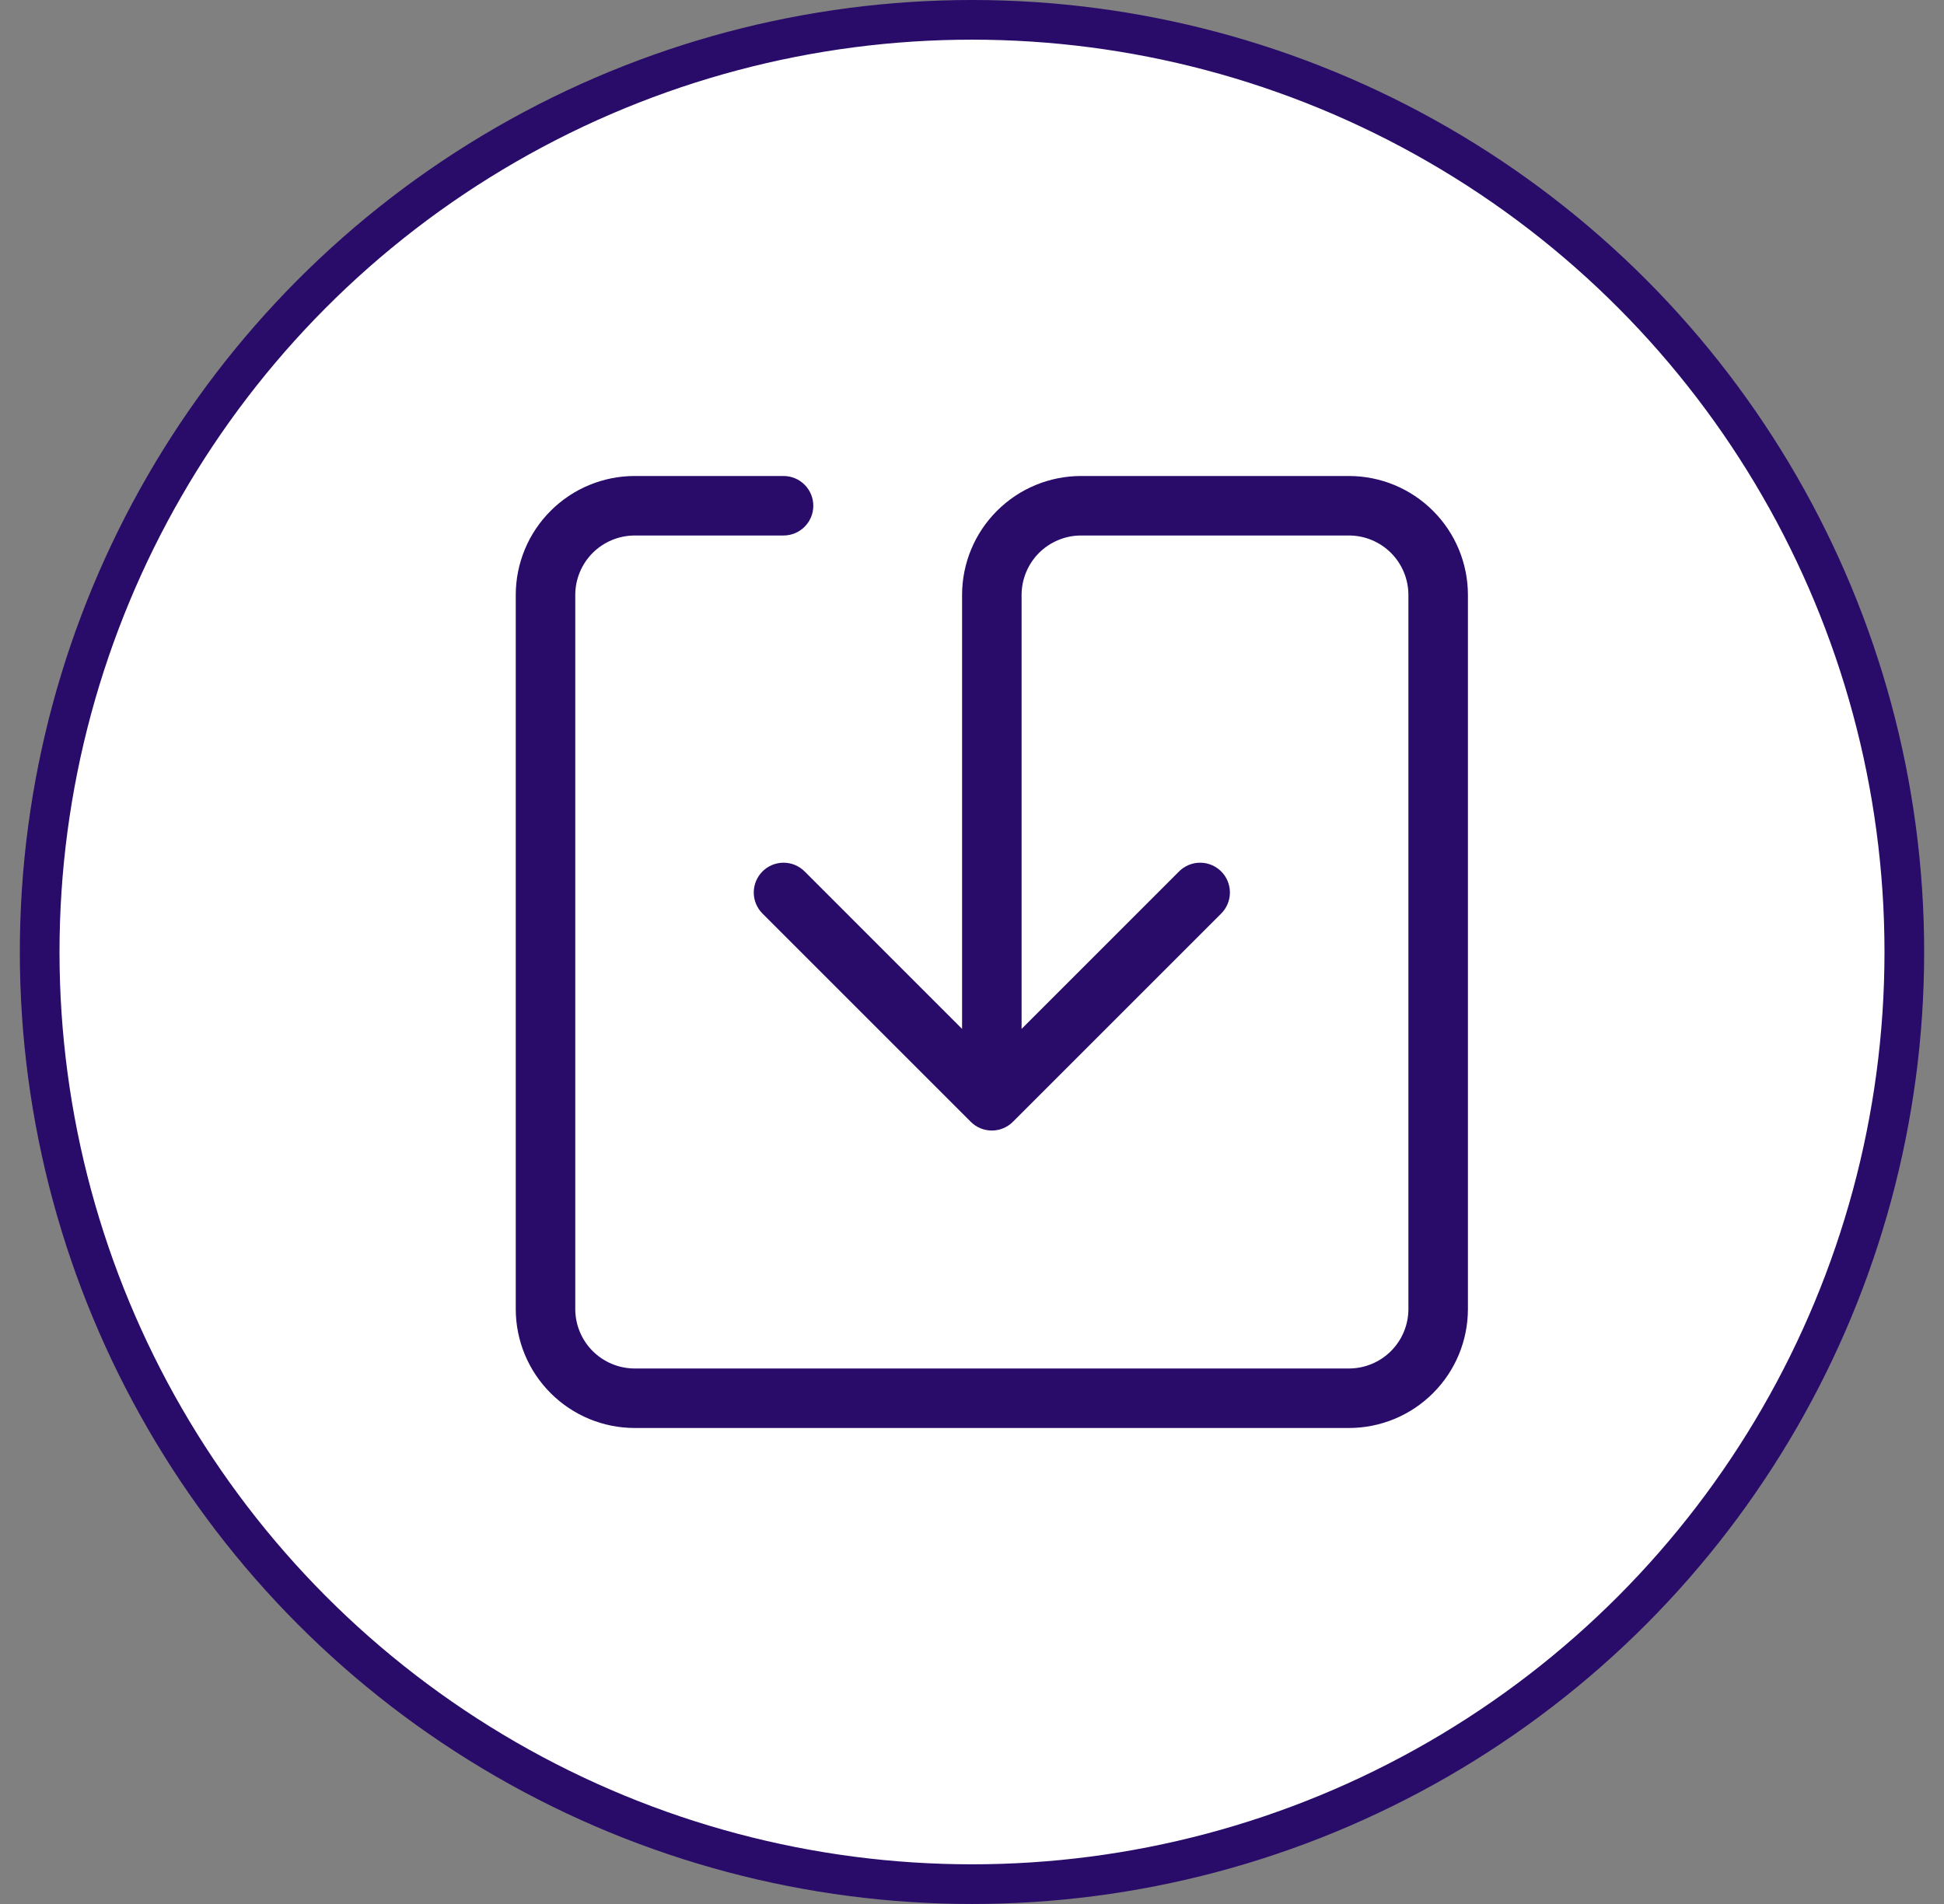 <svg width="49" height="48" viewBox="0 0 49 48" fill="none" xmlns="http://www.w3.org/2000/svg">
<rect x="0" y="0" width="49" height="48" fill="#808080" stroke="none"/>
<circle cx="24.5" cy="24" r="23.5" fill="white" stroke="#290B6A"/>
<g clip-path="url(#clip0_9778_11468)">
<path d="M16 13.5C15.602 13.5 15.221 13.658 14.939 13.939C14.658 14.221 14.5 14.602 14.5 15V33C14.5 33.398 14.658 33.779 14.939 34.061C15.221 34.342 15.602 34.5 16 34.5H34C34.398 34.5 34.779 34.342 35.061 34.061C35.342 33.779 35.5 33.398 35.5 33V15C35.5 14.602 35.342 14.221 35.061 13.939C34.779 13.658 34.398 13.5 34 13.5H27.25C26.852 13.5 26.471 13.658 26.189 13.939C25.908 14.221 25.75 14.602 25.75 15V25.939L29.719 21.969C29.86 21.828 30.051 21.749 30.25 21.749C30.449 21.749 30.64 21.828 30.781 21.969C30.922 22.11 31.001 22.301 31.001 22.5C31.001 22.699 30.922 22.89 30.781 23.031L25.531 28.281C25.461 28.351 25.379 28.406 25.287 28.444C25.196 28.482 25.099 28.501 25 28.501C24.901 28.501 24.804 28.482 24.712 28.444C24.621 28.406 24.539 28.351 24.469 28.281L19.219 23.031C19.149 22.961 19.094 22.878 19.056 22.787C19.018 22.696 18.999 22.599 18.999 22.5C18.999 22.401 19.018 22.304 19.056 22.213C19.094 22.122 19.149 22.039 19.219 21.969C19.289 21.899 19.372 21.844 19.463 21.806C19.554 21.768 19.651 21.749 19.75 21.749C19.849 21.749 19.946 21.768 20.037 21.806C20.128 21.844 20.211 21.899 20.281 21.969L24.25 25.939V15C24.25 14.204 24.566 13.441 25.129 12.879C25.691 12.316 26.454 12 27.25 12H34C34.796 12 35.559 12.316 36.121 12.879C36.684 13.441 37 14.204 37 15V33C37 33.796 36.684 34.559 36.121 35.121C35.559 35.684 34.796 36 34 36H16C15.204 36 14.441 35.684 13.879 35.121C13.316 34.559 13 33.796 13 33V15C13 14.204 13.316 13.441 13.879 12.879C14.441 12.316 15.204 12 16 12H19.75C19.949 12 20.14 12.079 20.28 12.22C20.421 12.36 20.5 12.551 20.5 12.75C20.5 12.949 20.421 13.14 20.28 13.28C20.14 13.421 19.949 13.5 19.75 13.5H16Z" fill="#290B6A"/>
</g>
<defs>
<clipPath id="clip0_9778_11468">
<rect width="24" height="24" fill="white" transform="translate(13 12)"/>
</clipPath>
</defs>
</svg>

